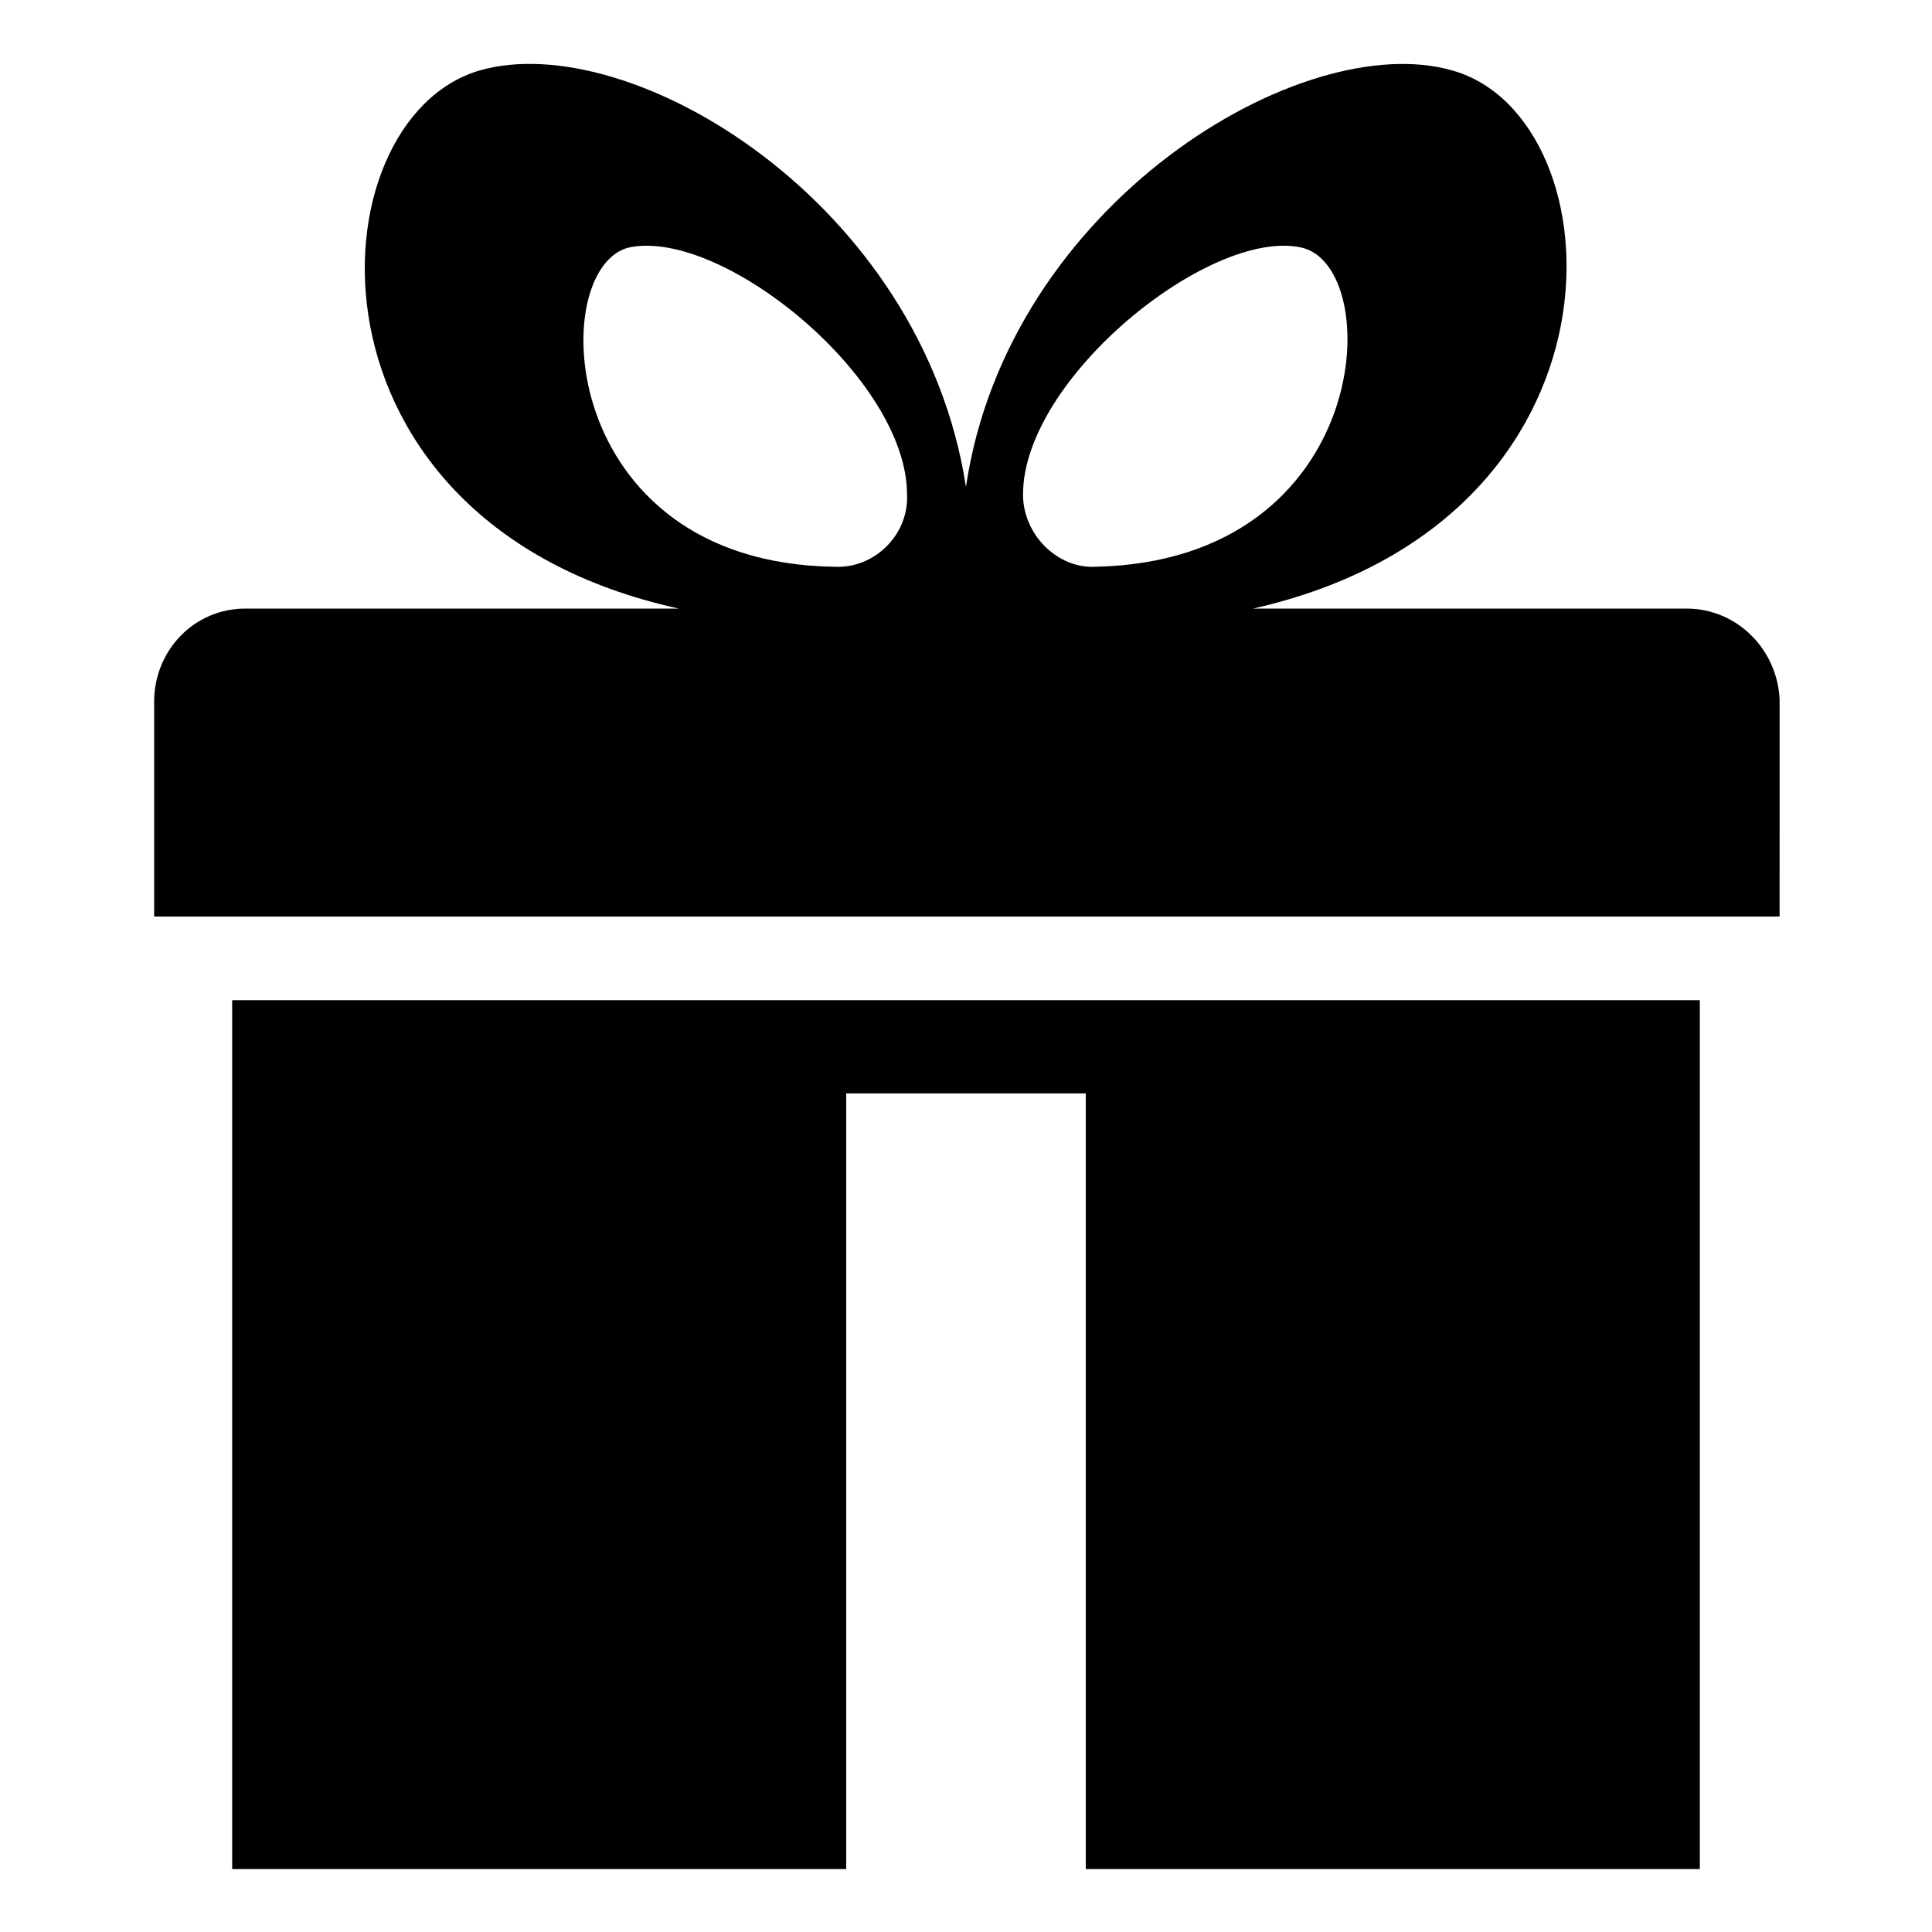 <?xml version="1.0" encoding="UTF-8"?>
<!-- Uploaded to: ICON Repo, www.svgrepo.com, Generator: ICON Repo Mixer Tools -->
<svg fill="#000000" width="800px" height="800px" version="1.1" viewBox="144 144 512 512" xmlns="http://www.w3.org/2000/svg">
 <g>
  <path d="m590.94 305.28h-114.87c102.78-23.176 97.234-129.98 52.898-142.58-39.801-11.586-117.89 35.266-128.98 110.34-11.586-75.57-89.176-121.92-128.98-110.34-44.336 13.098-50.383 119.91 52.898 142.58h-114.87c-13.602 0-24.184 11.082-24.184 24.688v56.93h430.76l0.004-57.434c-0.504-13.098-11.082-24.184-24.688-24.184zm-225.71-11.082c-74.059-1.008-76.578-79.602-54.41-84.641 24.688-5.039 73.555 34.762 73.555 65.496 0.504 10.578-8.562 19.648-19.145 19.145zm49.879-19.145c0-30.73 49.375-70.535 73.555-65.496 22.672 4.535 19.648 83.129-54.41 84.641-10.078 0.504-19.145-8.566-19.145-19.145z"/>
  <path d="m205.53 639.31h162.73v-205.55h63.48v205.55h162.73v-230.24h-388.94z"/>
 </g>
</svg>